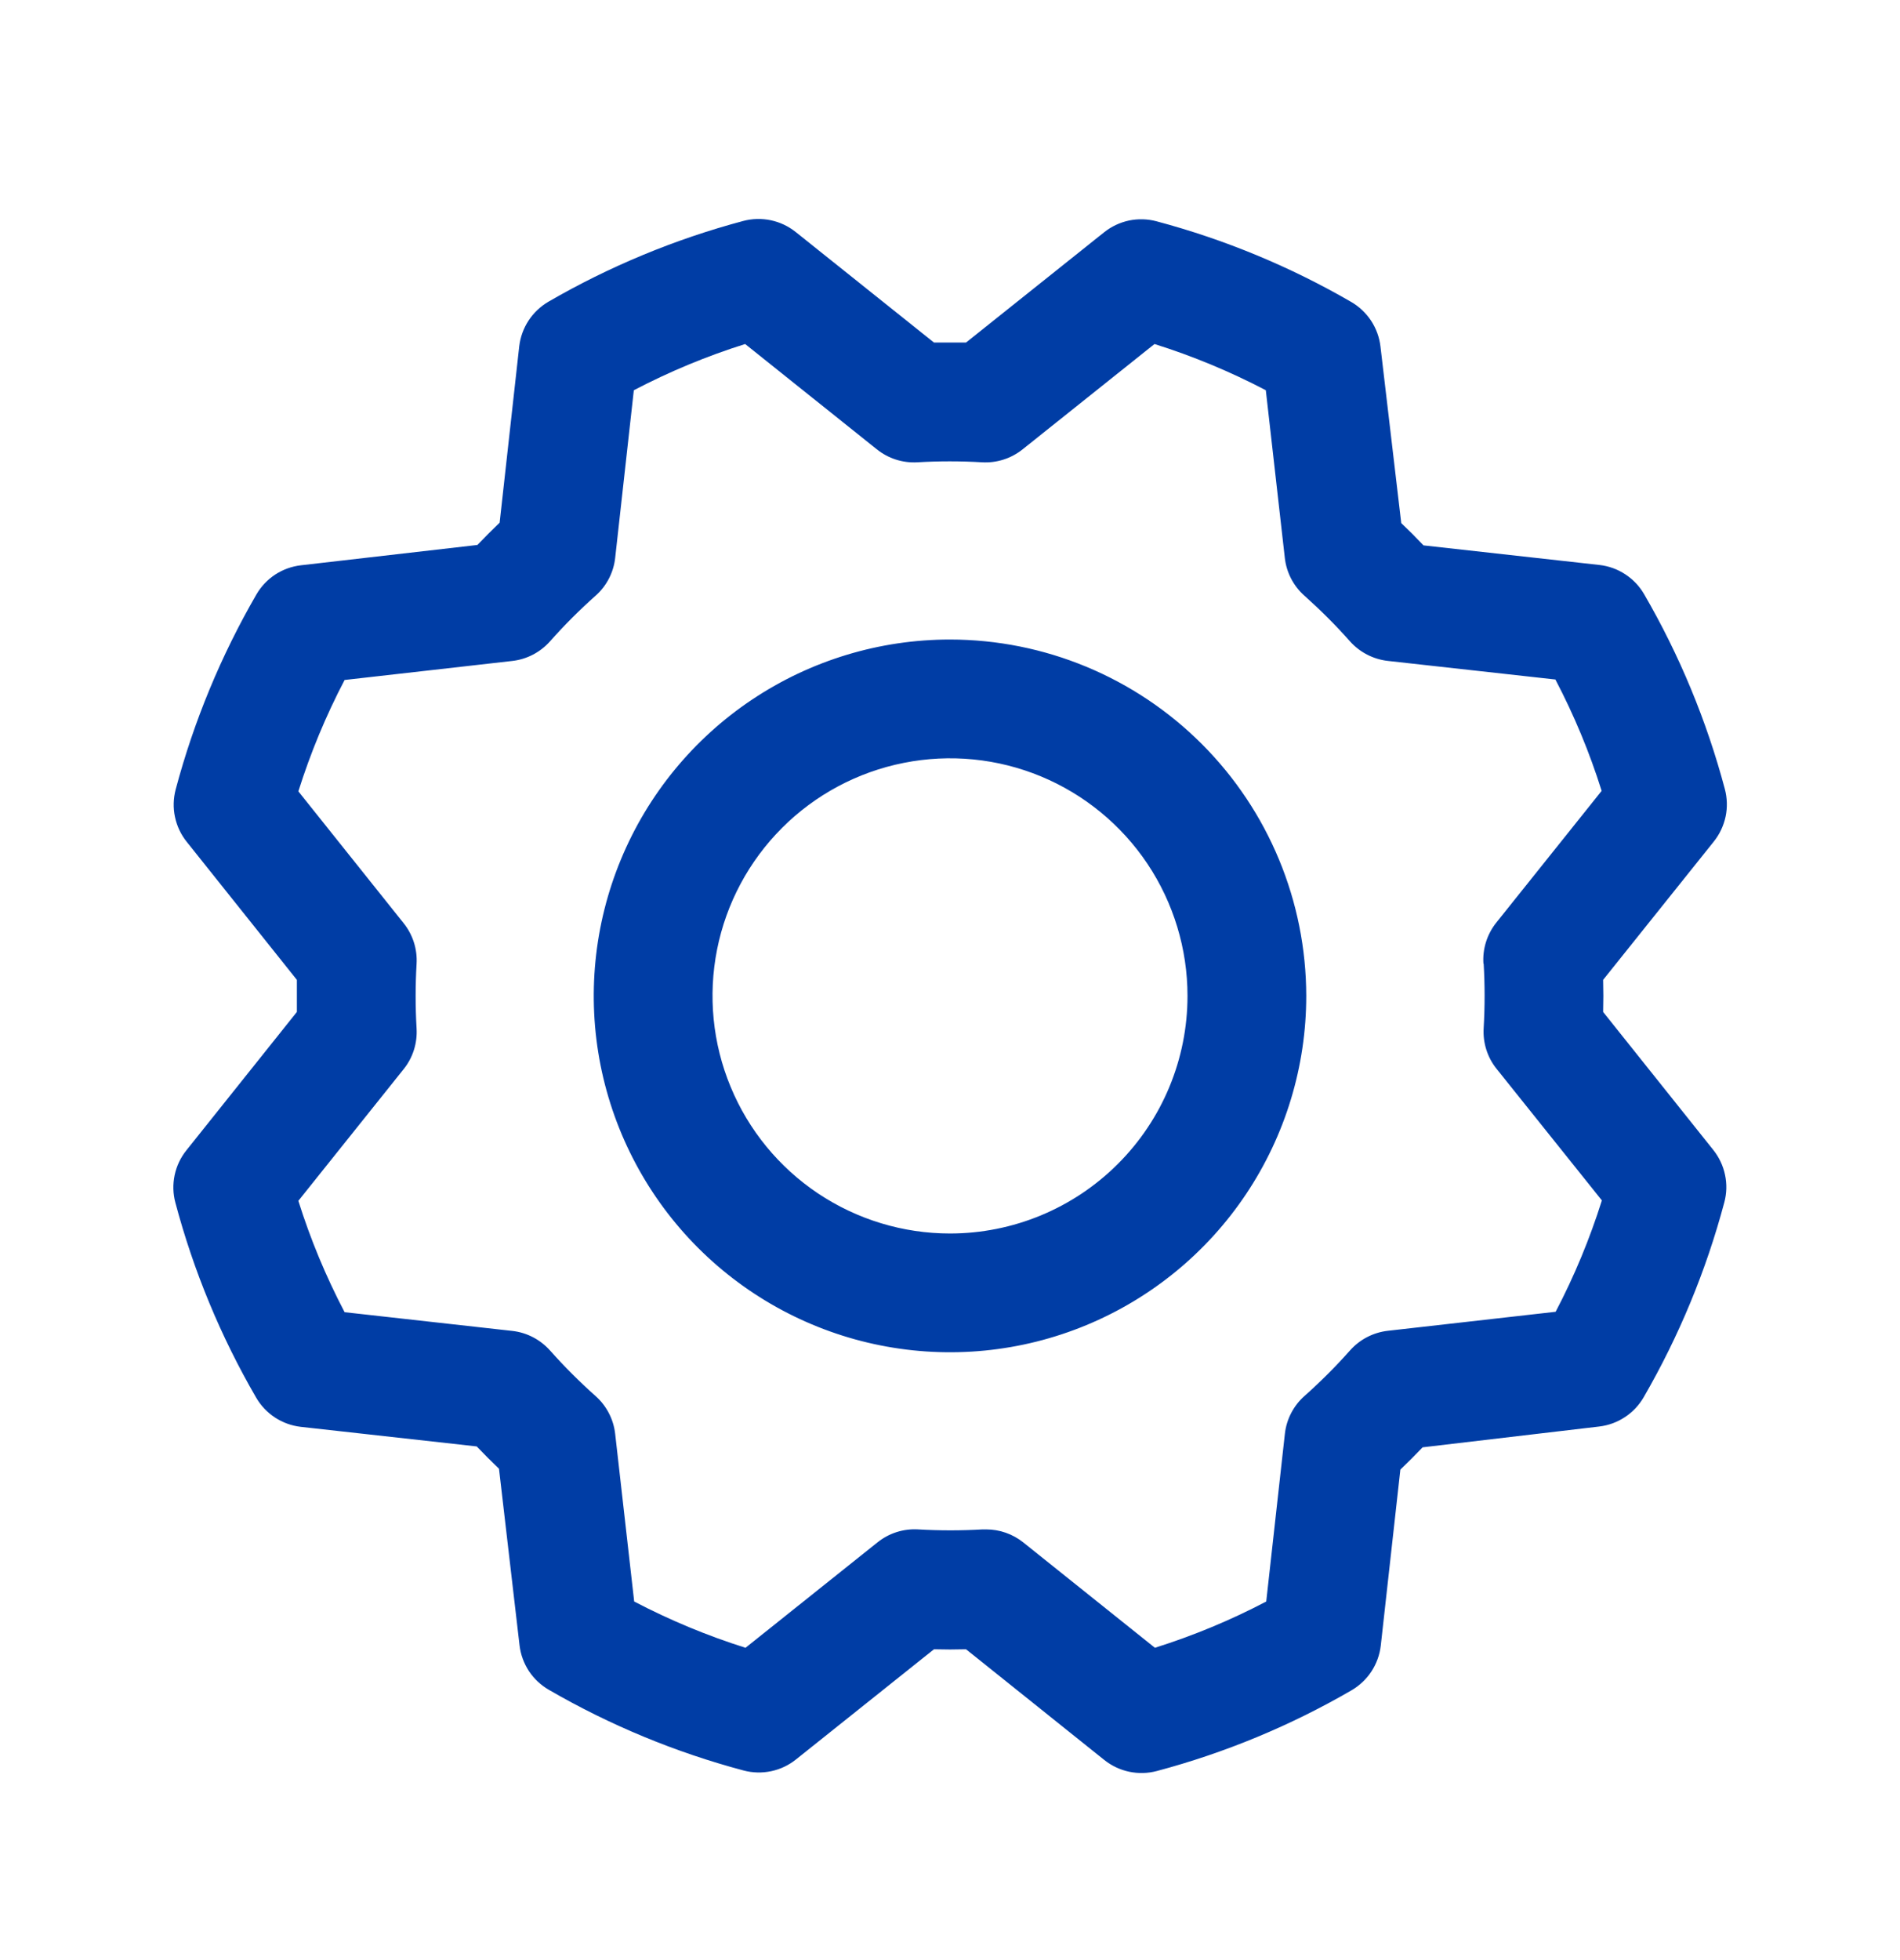 <svg width="32" height="33" viewBox="0 0 32 33" fill="none" xmlns="http://www.w3.org/2000/svg">
<path d="M16 10.767C14.813 10.767 13.653 11.119 12.667 11.778C11.68 12.437 10.911 13.374 10.457 14.471C10.003 15.567 9.884 16.773 10.115 17.937C10.347 19.101 10.918 20.17 11.757 21.009C12.597 21.848 13.666 22.42 14.829 22.651C15.993 22.883 17.2 22.764 18.296 22.31C19.392 21.856 20.33 21.087 20.989 20.1C21.648 19.113 22 17.953 22 16.767C21.998 15.176 21.366 13.651 20.241 12.526C19.116 11.401 17.591 10.768 16 10.767ZM16 20.767C15.209 20.767 14.436 20.532 13.778 20.093C13.12 19.653 12.607 19.028 12.305 18.297C12.002 17.567 11.923 16.762 12.077 15.986C12.231 15.21 12.612 14.498 13.172 13.938C13.731 13.379 14.444 12.998 15.22 12.844C15.996 12.689 16.8 12.768 17.531 13.071C18.262 13.374 18.886 13.887 19.326 14.544C19.765 15.202 20 15.976 20 16.767C20 17.828 19.579 18.845 18.828 19.595C18.078 20.345 17.061 20.767 16 20.767ZM27 17.037C27.005 16.857 27.005 16.677 27 16.497L28.865 14.167C28.963 14.044 29.03 13.901 29.063 13.747C29.095 13.594 29.09 13.435 29.05 13.284C28.744 12.135 28.287 11.031 27.69 10.003C27.612 9.868 27.503 9.754 27.373 9.669C27.243 9.583 27.095 9.53 26.94 9.512L23.975 9.182C23.852 9.052 23.727 8.927 23.6 8.807L23.25 5.834C23.232 5.679 23.178 5.531 23.093 5.401C23.007 5.271 22.892 5.162 22.758 5.084C21.729 4.488 20.625 4.031 19.476 3.725C19.325 3.685 19.166 3.681 19.013 3.713C18.86 3.746 18.716 3.814 18.594 3.912L16.27 5.767C16.09 5.767 15.91 5.767 15.73 5.767L13.4 3.905C13.278 3.808 13.134 3.74 12.981 3.708C12.828 3.676 12.669 3.68 12.518 3.72C11.368 4.027 10.265 4.484 9.236 5.08C9.102 5.159 8.987 5.267 8.902 5.397C8.817 5.527 8.763 5.676 8.745 5.83L8.415 8.8C8.285 8.925 8.16 9.05 8.04 9.175L5.068 9.517C4.913 9.535 4.764 9.589 4.634 9.674C4.504 9.76 4.396 9.874 4.318 10.009C3.722 11.038 3.265 12.142 2.959 13.29C2.919 13.442 2.914 13.601 2.947 13.754C2.979 13.907 3.047 14.051 3.145 14.173L5 16.497C5 16.677 5 16.857 5 17.037L3.139 19.367C3.041 19.489 2.973 19.633 2.941 19.786C2.909 19.939 2.913 20.098 2.954 20.249C3.26 21.398 3.717 22.502 4.314 23.53C4.392 23.665 4.5 23.779 4.631 23.865C4.761 23.95 4.909 24.004 5.064 24.022L8.029 24.352C8.153 24.482 8.278 24.607 8.404 24.727L8.75 27.699C8.768 27.854 8.822 28.002 8.907 28.133C8.993 28.263 9.108 28.371 9.243 28.449C10.271 29.045 11.375 29.502 12.524 29.808C12.675 29.848 12.834 29.852 12.987 29.82C13.14 29.788 13.284 29.72 13.406 29.622L15.73 27.767C15.91 27.772 16.09 27.772 16.27 27.767L18.6 29.632C18.722 29.729 18.866 29.797 19.019 29.829C19.173 29.861 19.331 29.857 19.483 29.817C20.632 29.511 21.735 29.054 22.764 28.457C22.898 28.378 23.013 28.27 23.098 28.14C23.183 28.01 23.237 27.861 23.255 27.707L23.585 24.742C23.715 24.618 23.84 24.493 23.96 24.367L26.933 24.017C27.087 23.999 27.236 23.945 27.366 23.859C27.496 23.774 27.605 23.659 27.683 23.524C28.278 22.495 28.735 21.392 29.041 20.243C29.082 20.091 29.086 19.933 29.053 19.779C29.021 19.626 28.953 19.483 28.855 19.36L27 17.037ZM24.988 16.224C25.009 16.585 25.009 16.948 24.988 17.309C24.973 17.557 25.05 17.801 25.205 17.994L26.979 20.21C26.775 20.857 26.515 21.485 26.2 22.085L23.375 22.405C23.129 22.433 22.902 22.55 22.738 22.735C22.497 23.006 22.241 23.262 21.97 23.503C21.785 23.667 21.667 23.894 21.64 24.14L21.326 26.963C20.726 27.278 20.098 27.538 19.451 27.742L17.234 25.968C17.056 25.826 16.836 25.749 16.609 25.749H16.549C16.188 25.77 15.825 25.77 15.464 25.749C15.216 25.734 14.972 25.812 14.779 25.967L12.556 27.742C11.909 27.538 11.282 27.277 10.681 26.963L10.361 24.142C10.334 23.896 10.216 23.669 10.031 23.504C9.761 23.264 9.504 23.007 9.264 22.737C9.099 22.552 8.872 22.434 8.626 22.407L5.804 22.092C5.489 21.491 5.228 20.864 5.025 20.217L6.799 17.999C6.954 17.806 7.031 17.562 7.016 17.314C6.995 16.953 6.995 16.59 7.016 16.229C7.031 15.982 6.954 15.738 6.799 15.544L5.025 13.323C5.229 12.676 5.489 12.049 5.804 11.448L8.625 11.128C8.871 11.101 9.098 10.983 9.263 10.798C9.503 10.527 9.759 10.271 10.03 10.03C10.216 9.866 10.334 9.638 10.361 9.392L10.675 6.57C11.276 6.256 11.903 5.995 12.55 5.792L14.768 7.565C14.961 7.72 15.205 7.798 15.453 7.783C15.814 7.762 16.176 7.762 16.538 7.783C16.785 7.798 17.029 7.72 17.223 7.565L19.444 5.792C20.091 5.995 20.718 6.256 21.319 6.57L21.639 9.392C21.666 9.638 21.784 9.865 21.969 10.029C22.239 10.27 22.496 10.526 22.736 10.797C22.901 10.982 23.128 11.099 23.374 11.127L26.196 11.44C26.511 12.041 26.772 12.668 26.975 13.315L25.201 15.533C25.045 15.728 24.967 15.975 24.984 16.224H24.988Z" fill="#003DA5"/>
</svg>
